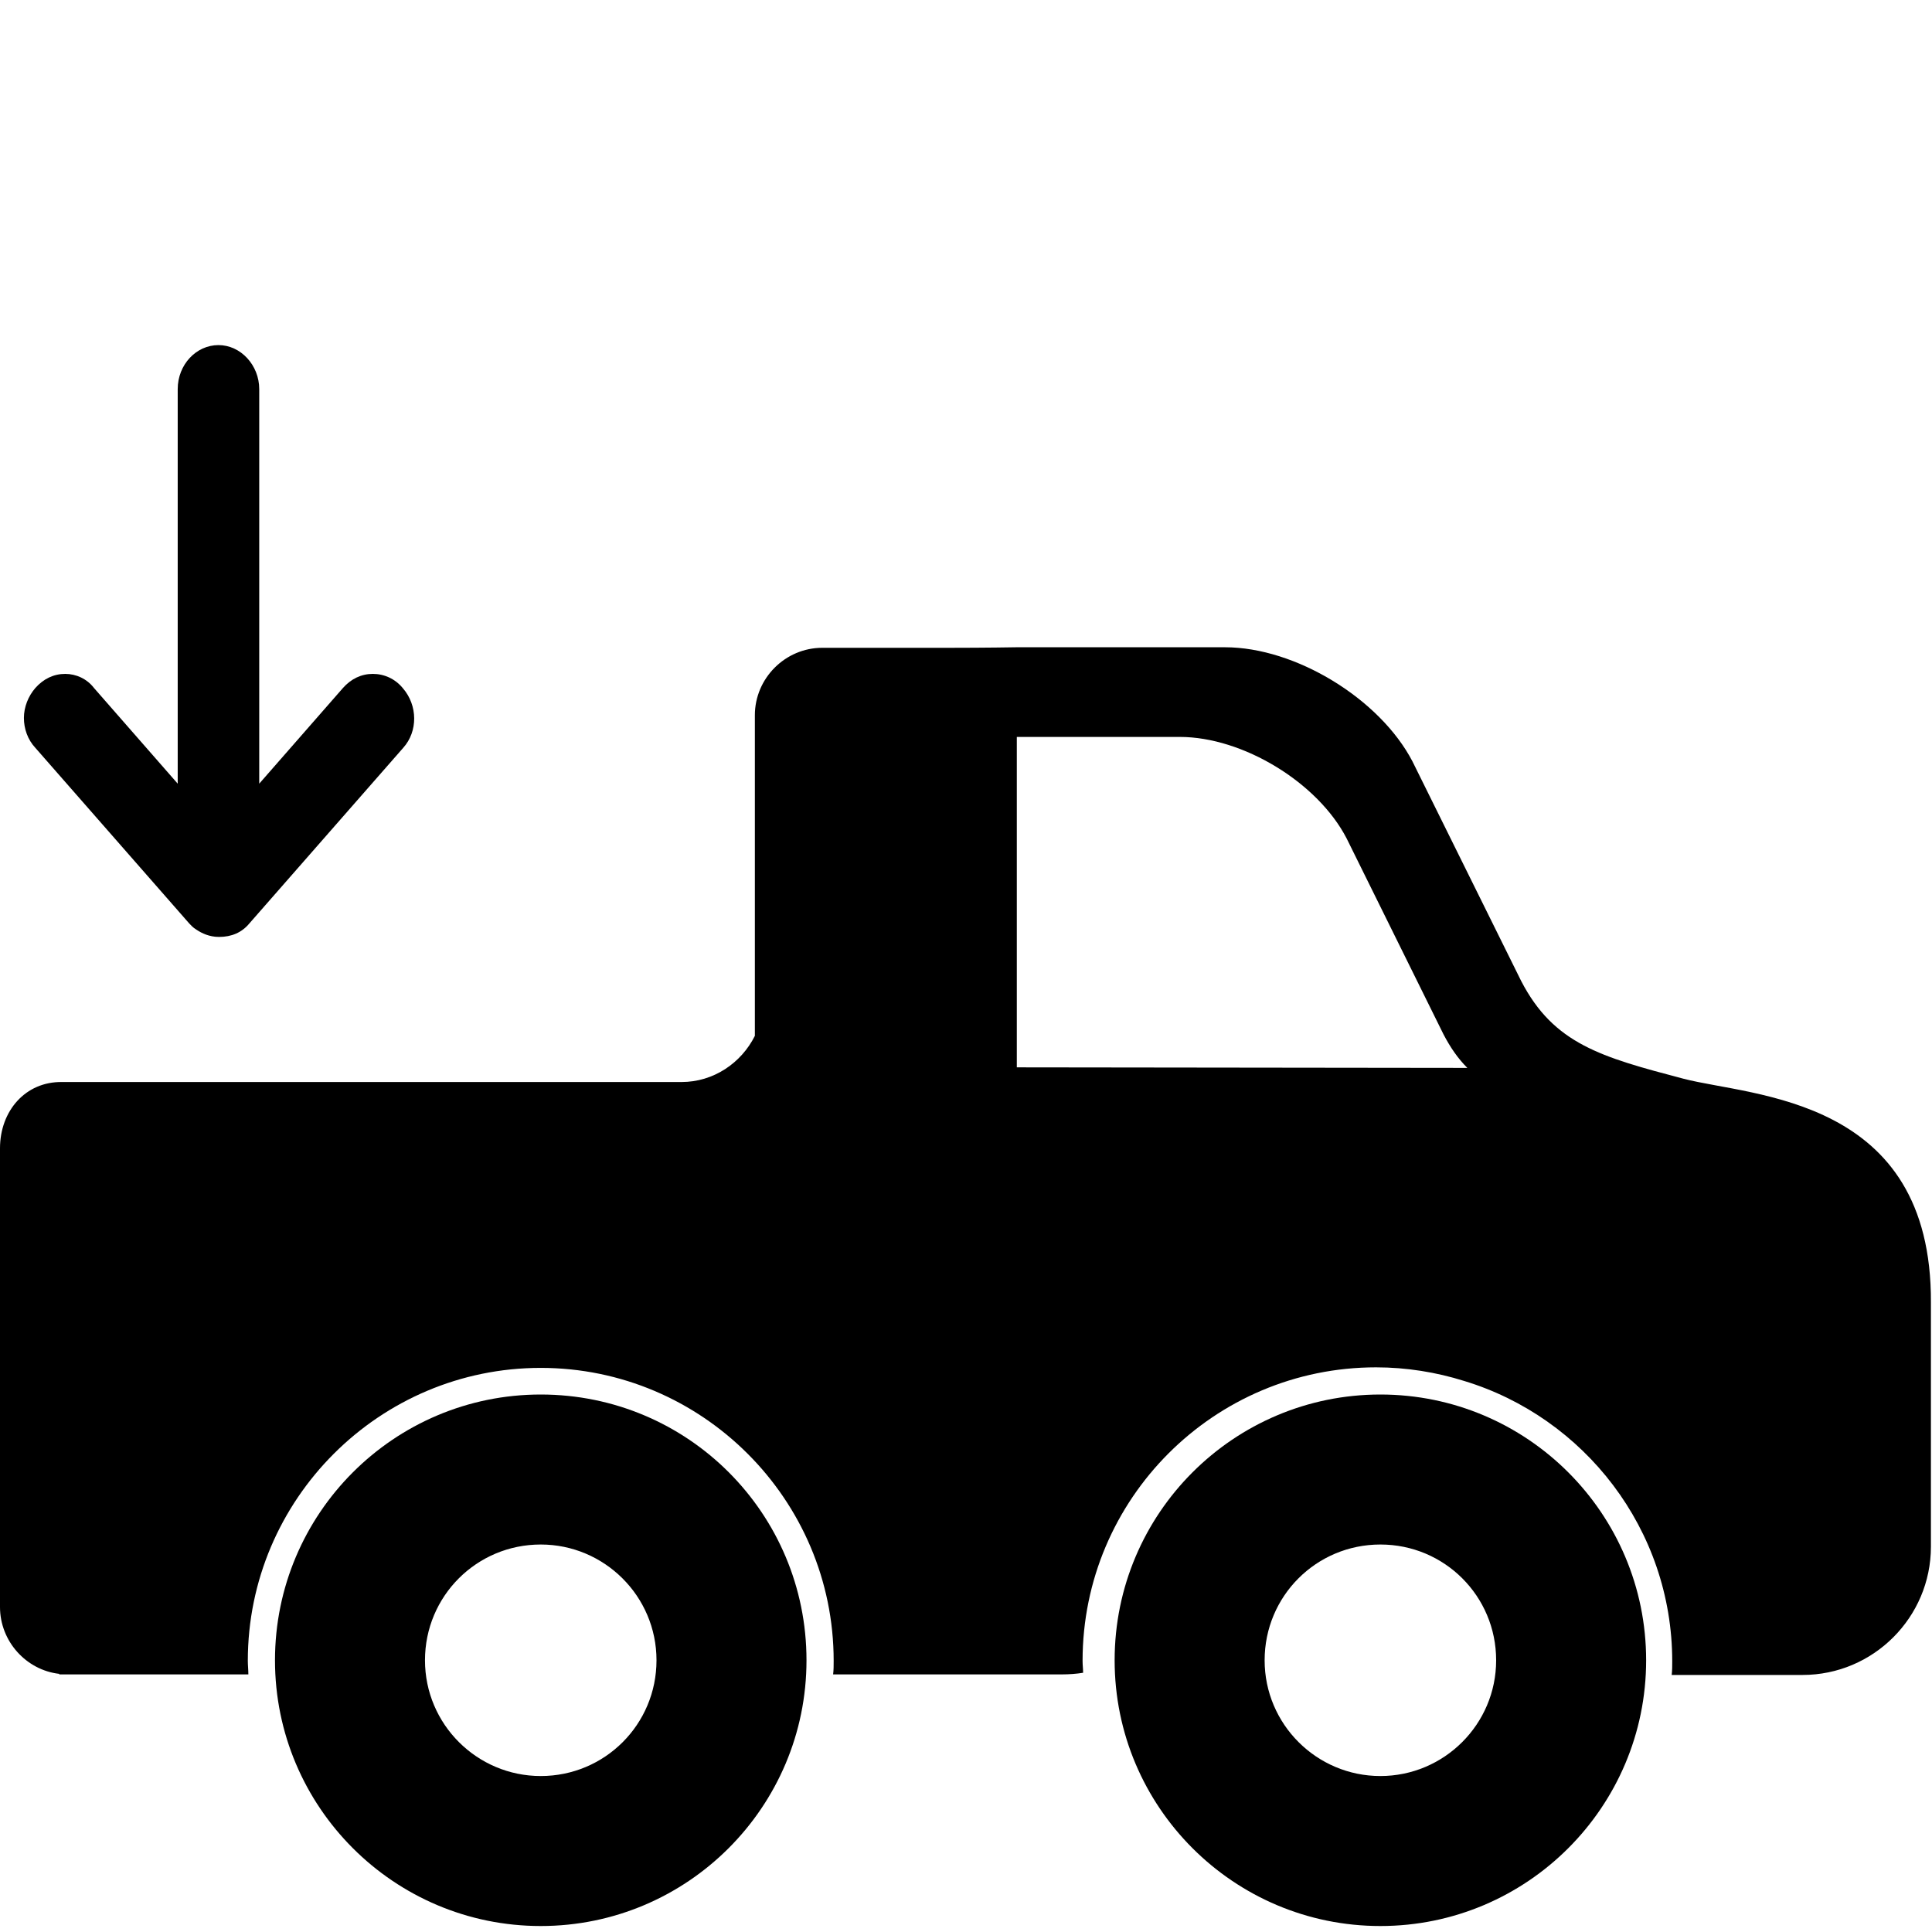 <?xml version="1.0" encoding="utf-8"?>
<!-- Generator: Adobe Illustrator 22.1.0, SVG Export Plug-In . SVG Version: 6.00 Build 0)  -->
<svg version="1.1" id="Capa_1" xmlns="http://www.w3.org/2000/svg" xmlns:xlink="http://www.w3.org/1999/xlink" x="0px" y="0px"
	 width="355.5px" height="355.5px" viewBox="0 0 355.5 355.5" style="enable-background:new 0 0 355.5 355.5;" xml:space="preserve"
	>
<g>
	<g>
		<path d="M254,256.6c-27,0-48.9,21.9-48.9,48.9s21.9,48.9,48.9,48.9s48.9-21.9,48.9-48.9S281,256.6,254,256.6z M254,326.8
			c-11.7,0-21.3-9.5-21.3-21.3s9.5-21.3,21.3-21.3c11.8,0,21.3,9.5,21.3,21.3S265.7,326.8,254,326.8z"/>
		<path d="M99.5,256.6c-27,0-48.9,21.9-48.9,48.9s21.9,48.9,48.9,48.9s48.9-21.9,48.9-48.9S126.6,256.6,99.5,256.6z M99.5,326.8
			c-11.7,0-21.3-9.5-21.3-21.3s9.5-21.3,21.3-21.3c11.7,0,21.3,9.5,21.3,21.3S111.3,326.8,99.5,326.8z"/>
		<path d="M309.8,198.5c-15.2-4-23.9-6.4-29.9-18l-20-40.4c-6-11.5-21.5-21-34.5-21H187c0,0-5.6,0.1-12.4,0.1h-23.3
			c-6.8,0-12.4,5.6-12.4,12.4v59c-2.5,5-7.6,8.5-13.5,8.5h-114C4.7,199,0,204.4,0,211.3v84.4c0,6.3,4.8,11.6,10.9,12.3v0.1h34.8
			c0-0.8-0.1-1.7-0.1-2.5c0-29.7,24.2-53.9,53.9-53.9s53.9,24.2,53.9,53.9c0,0.8,0,1.7-0.1,2.5h42.1c1.3,0,2.7-0.1,3.9-0.3
			c0-0.7-0.1-1.4-0.1-2.2c0-29.8,24.2-54,54-54c5.6,0,11.1,0.9,16.2,2.5c22.1,6.7,38.3,27.3,38.3,51.6c0,0.8,0,1.7-0.1,2.5h24.1
			c13,0,23.6-10.6,23.6-23.6v-44.9C355.5,201.8,322.5,201.8,309.8,198.5z M187.1,196.4v-13.5v-47.3h30c11.6,0,25.4,8.4,30.7,18.7
			l17.8,36c1.3,2.5,2.7,4.5,4.4,6.2L187.1,196.4L187.1,196.4z"/>
	</g>
</g>
<path d="M74.1,126.6c-1.4-1.7-3.4-2.6-5.5-2.6l0,0c-2.1,0-4,0.9-5.5,2.6l-15.4,17.6V71.6c0-4.4-3.4-8.1-7.5-8.1s-7.5,3.6-7.5,8.1
	v72.6l-15.4-17.6C16,124.9,14,124,12,124l0,0c-2.1,0-4,0.9-5.5,2.6c-1.3,1.5-2.1,3.5-2.1,5.5s0.7,4,2.1,5.5l28.3,32.3
	c0.3,0.3,0.7,0.8,1.4,1.2c0.9,0.6,2.3,1.3,4.1,1.3c2.3,0,4.2-0.8,5.6-2.5l28.3-32.3C76.9,134.6,76.9,129.8,74.1,126.6z"/>
</svg>
